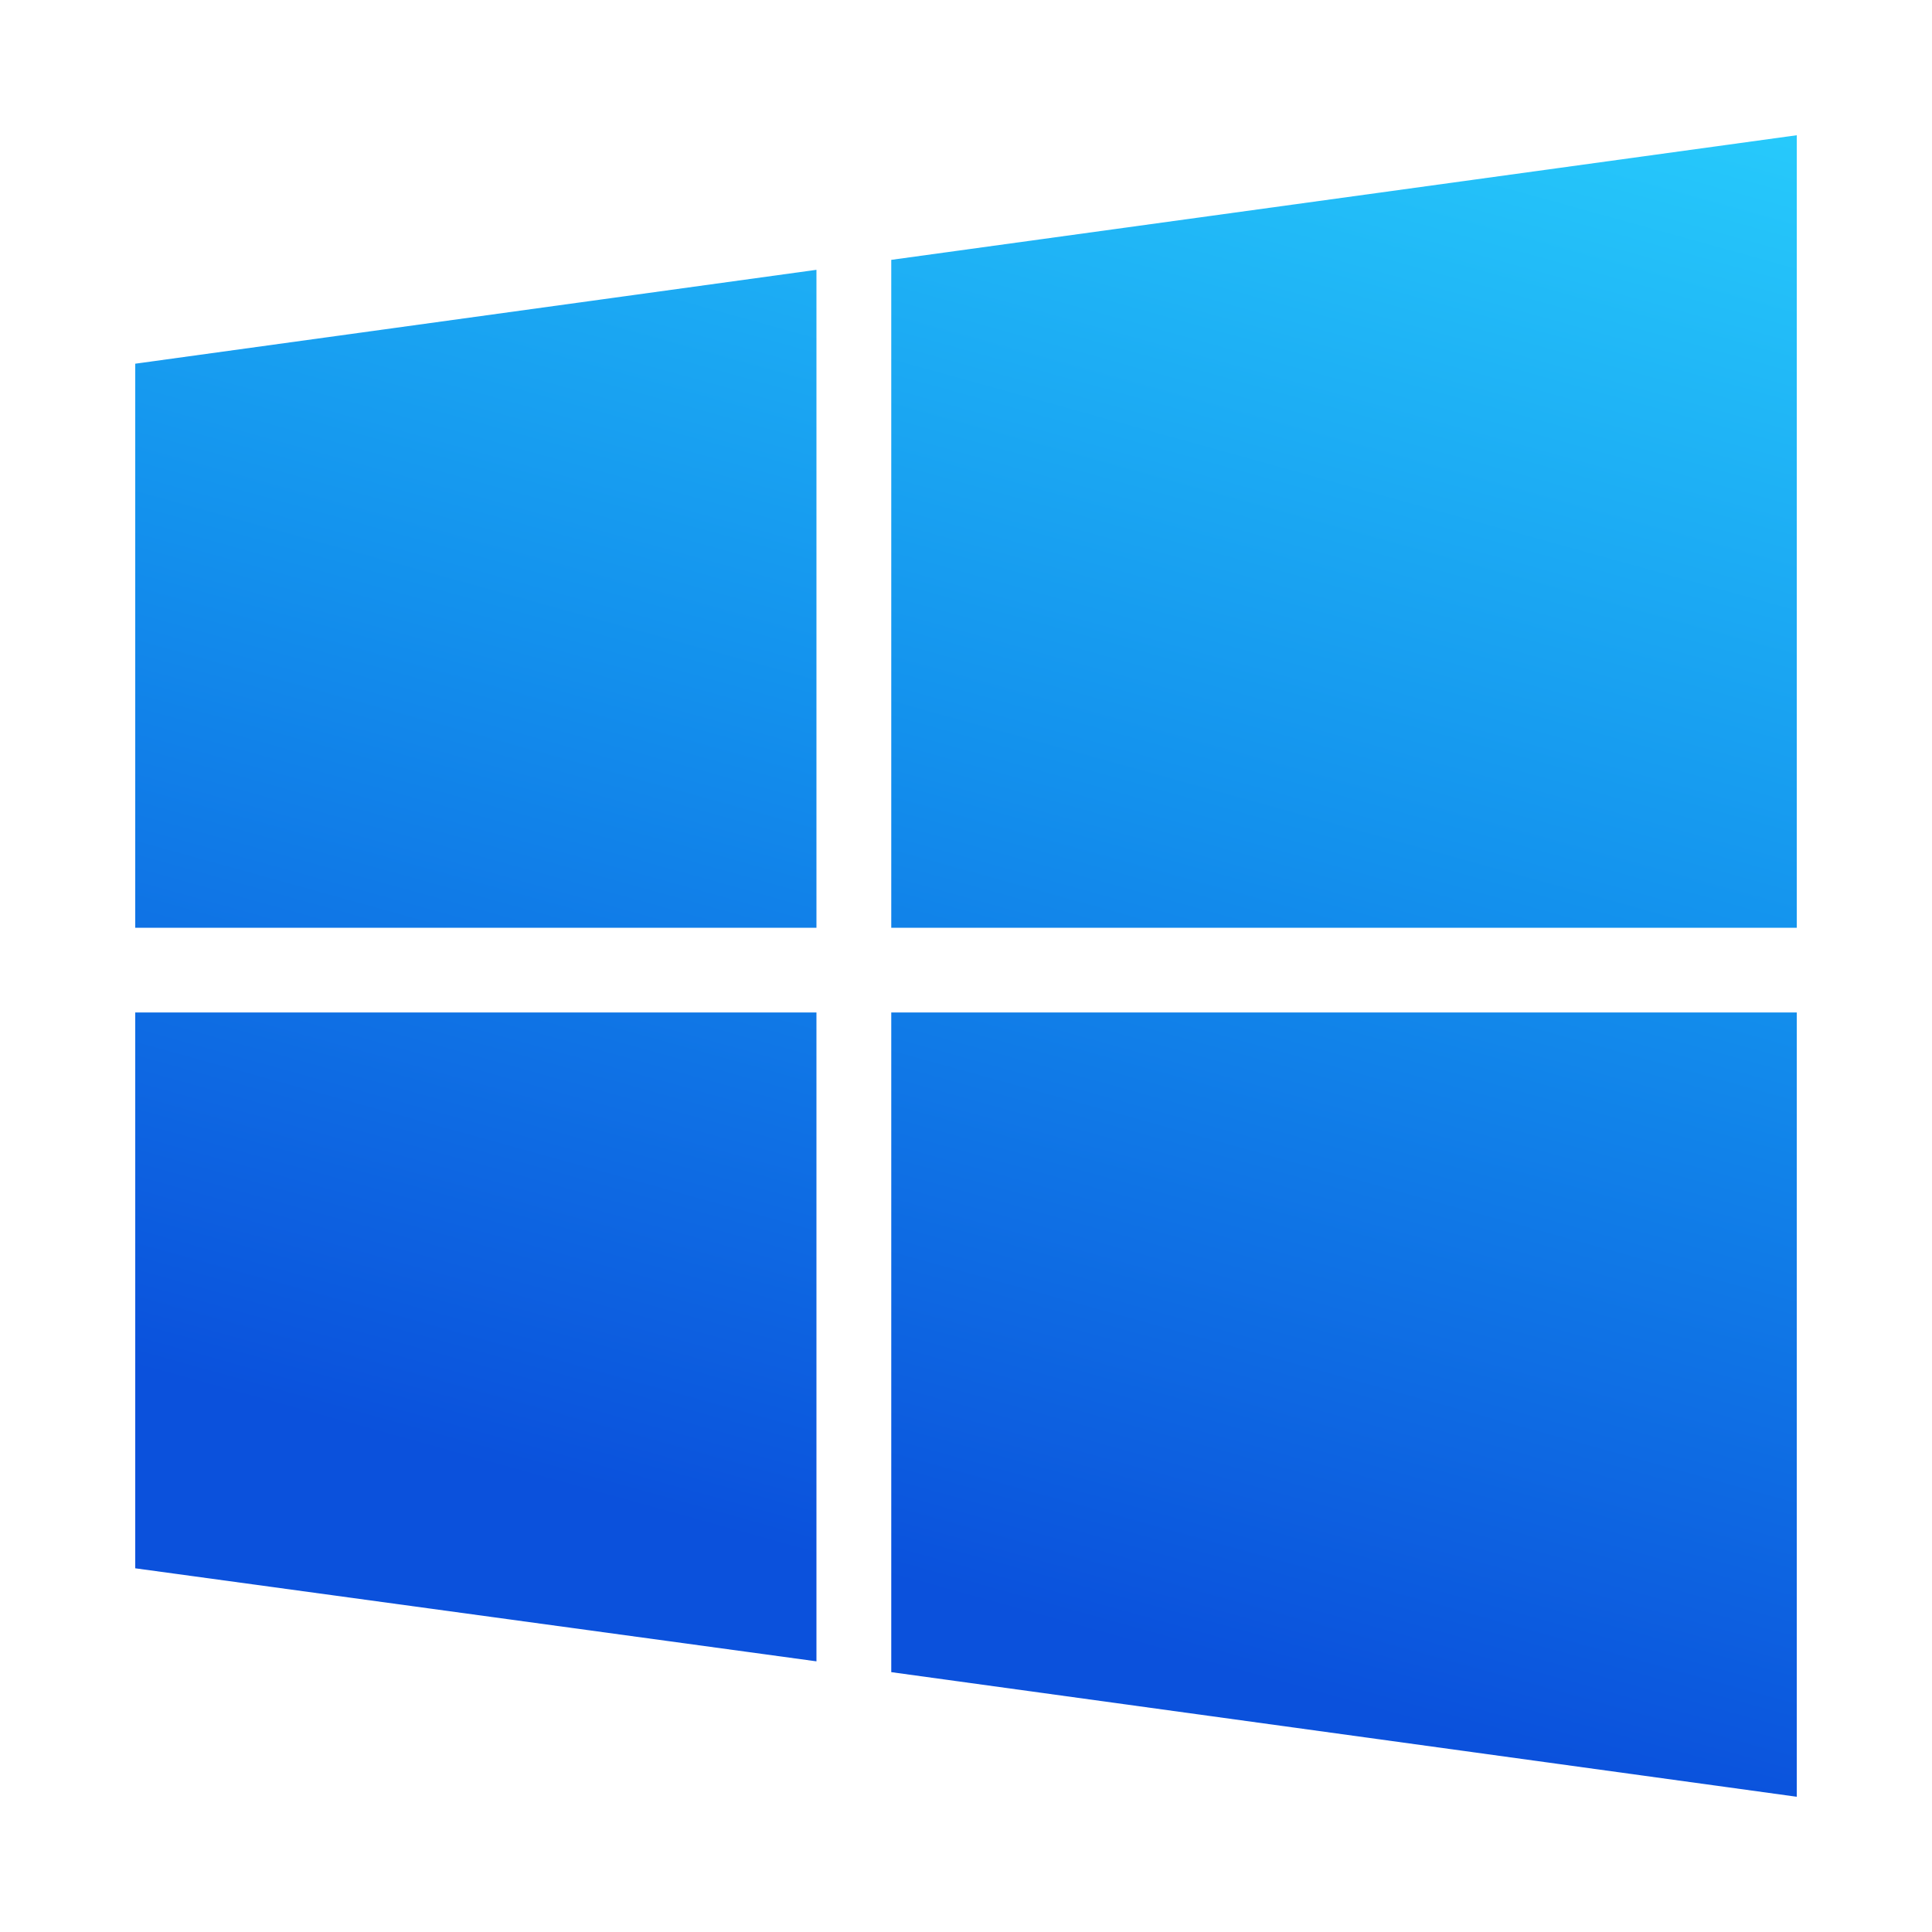 <svg xmlns="http://www.w3.org/2000/svg" xmlns:xlink="http://www.w3.org/1999/xlink" fill="none" version="1.1" width="32" height="32" viewBox="0 0 32 32"><defs><clipPath id="master_svg0_14_3997"><rect x="0" y="0" width="32" height="32" rx="0"/></clipPath><linearGradient x1="0.274" y1="0.813" x2="0.568" y2="-0.246" id="master_svg1_2_08774"><stop offset="0%" stop-color="#0B51DC" stop-opacity="1"/><stop offset="44.5%" stop-color="#1391ED" stop-opacity="1"/><stop offset="100%" stop-color="#2CD9FF" stop-opacity="1"/></linearGradient></defs><g clip-path="url(#master_svg0_14_3997)"><g><path d="M13.523,16.757L13.523,27.517L2.24,25.976L2.24,16.77L13.523,16.77L13.523,16.757ZM13.523,4.469L13.523,15.367L2.24,15.367L2.24,6.024L13.523,4.469ZM29.76,16.757L29.76,29.76L14.762,27.696L14.762,16.77L29.76,16.77L29.76,16.757ZM29.76,2.24L29.76,15.367L14.762,15.367L14.762,4.304L29.76,2.24Z" fill="url(#master_svg1_2_08774)" fill-opacity="1" style="mix-blend-mode:passthrough"/></g></g></svg>